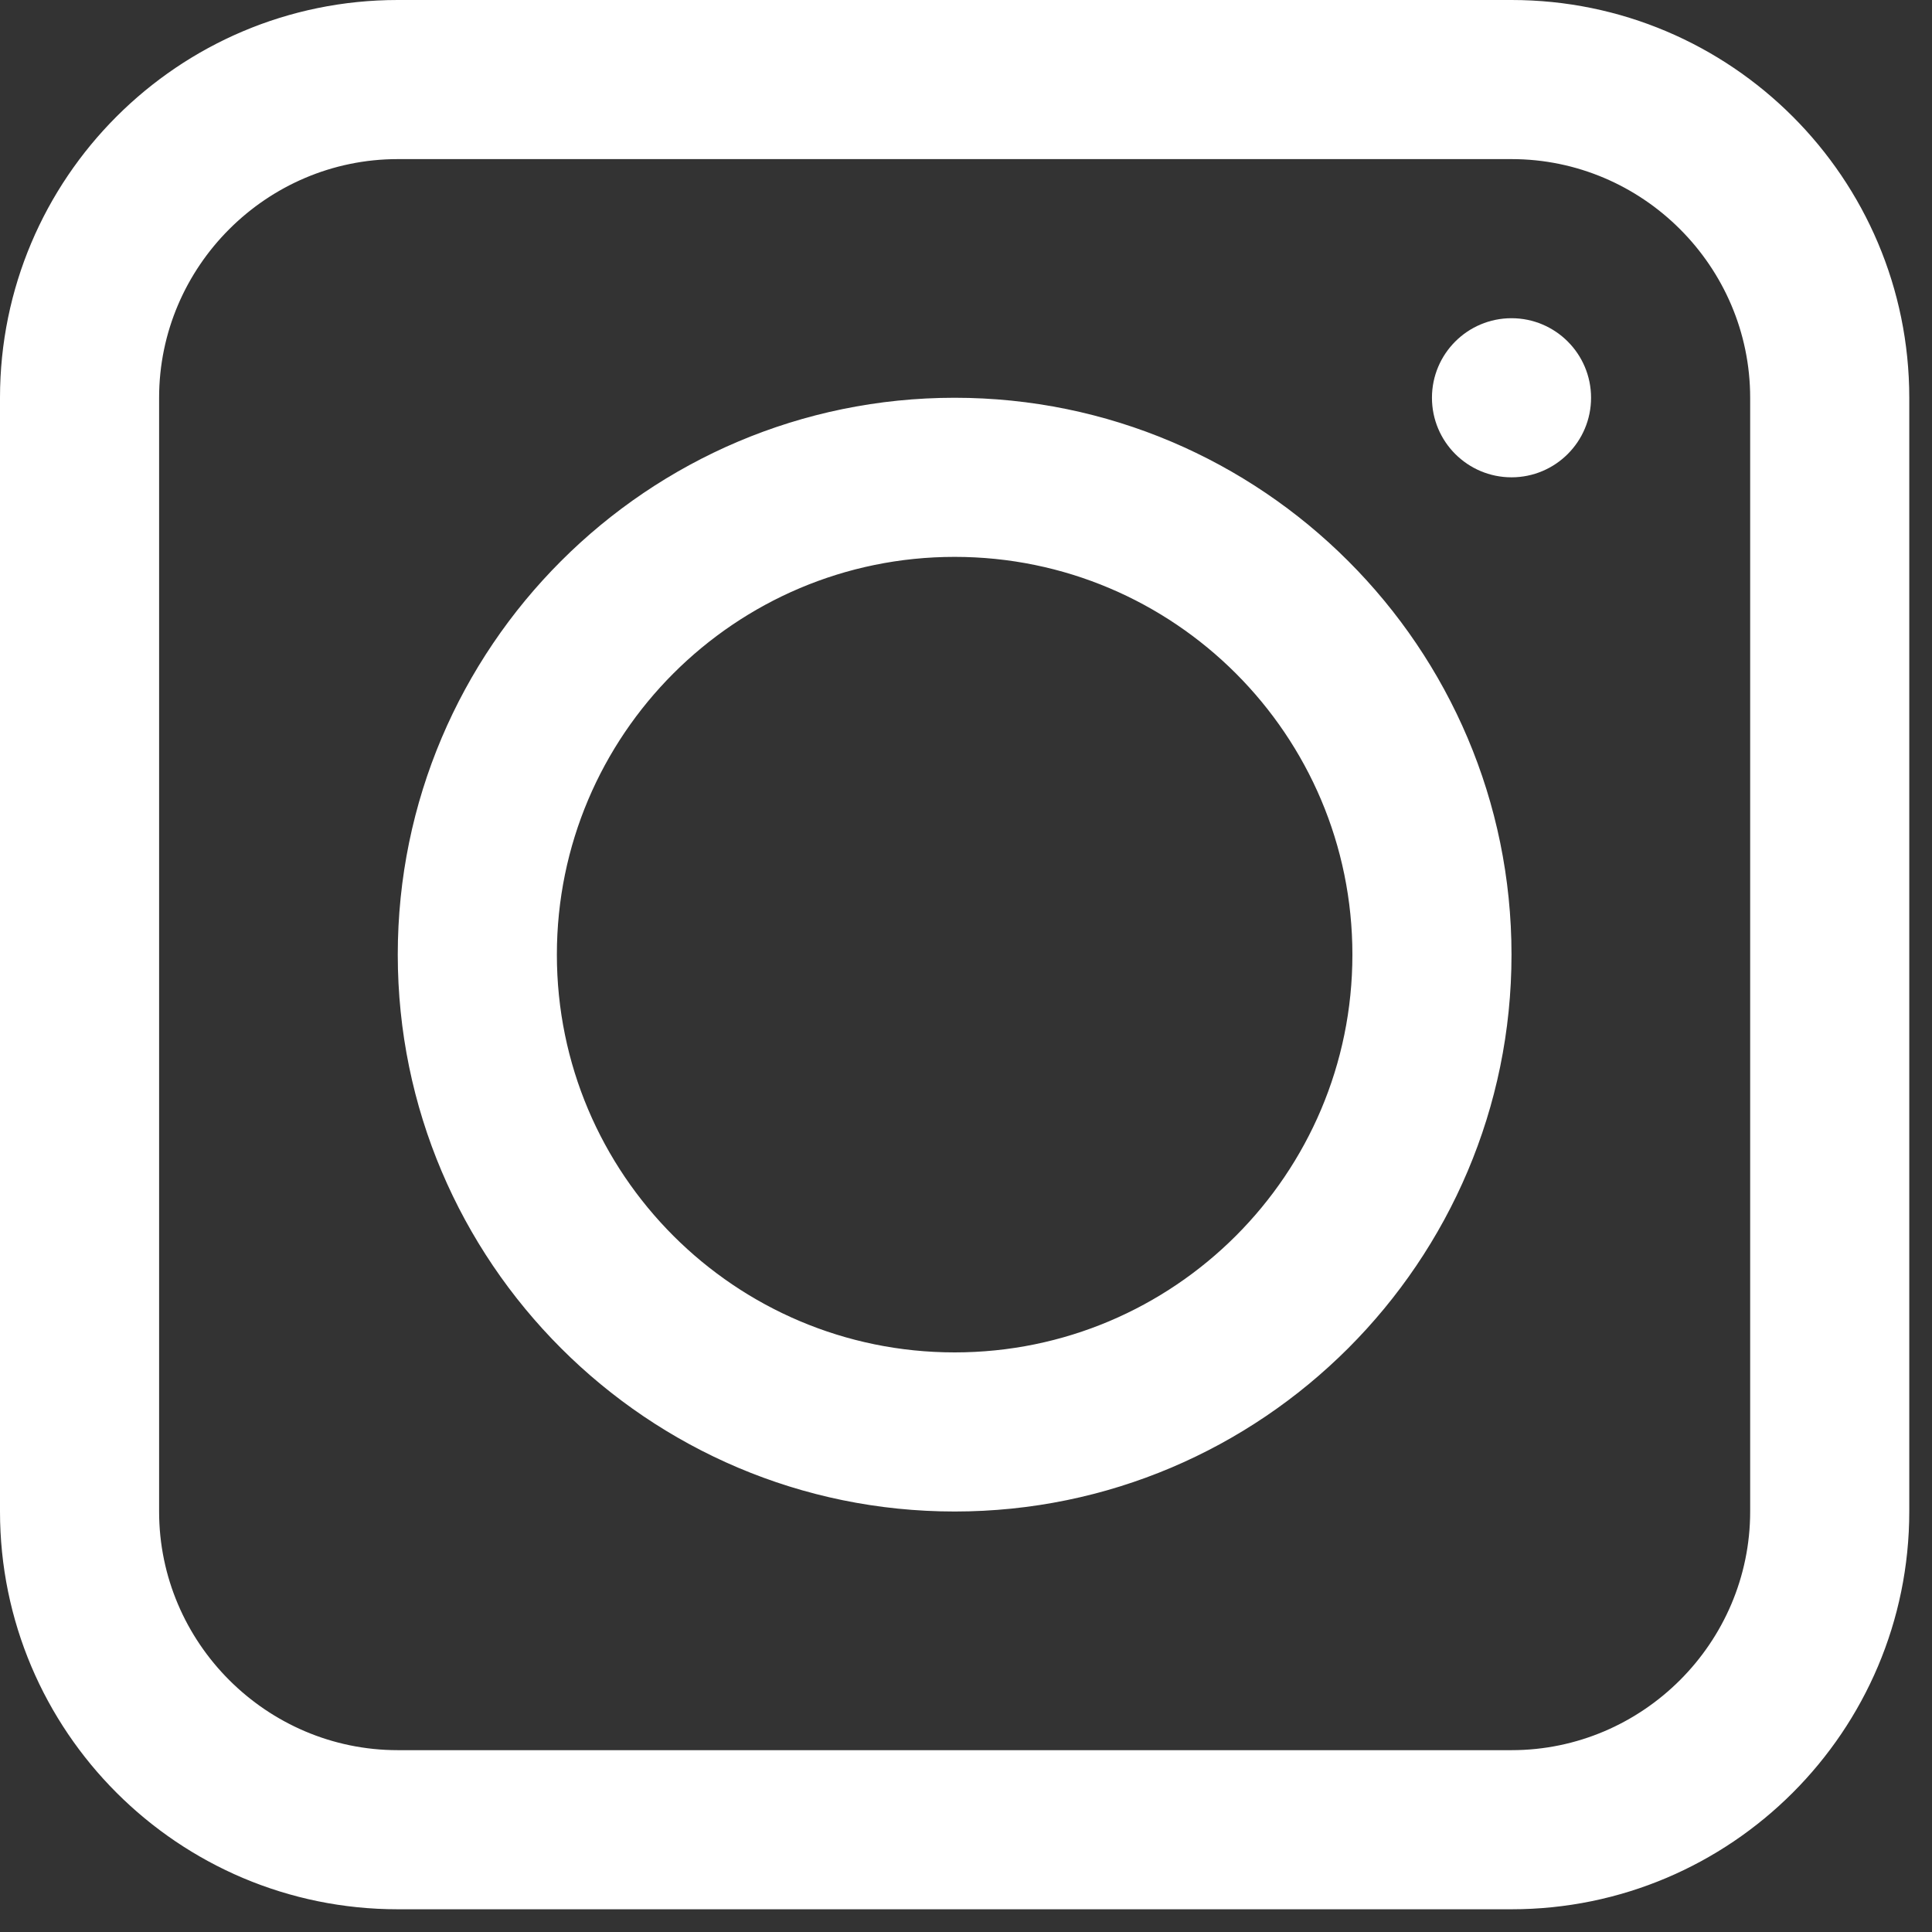 <svg width="34" height="34" viewBox="0 0 34 34" fill="none" xmlns="http://www.w3.org/2000/svg">
<rect x="0" y="0" width="34" height="34" fill="#333333" stroke="none"/>
<path d="M7 0.21H26.6C30.348 0.21 33.39 3.252 33.39 7V26.6C33.39 30.348 30.348 33.39 26.6 33.39H7C3.252 33.39 0.21 30.348 0.21 26.6V7C0.21 3.252 3.252 0.21 7 0.21ZM26.6 31.01C29.026 31.01 31.01 29.026 31.01 26.6V7C31.01 4.574 29.026 2.59 26.6 2.59H7C4.574 2.59 2.59 4.574 2.59 7V26.6C2.59 29.026 4.574 31.01 7 31.01H26.6Z" fill="white" stroke="white" stroke-width="0.42"/>
<path d="M7.21 16.8C7.21 11.512 11.512 7.21 16.8 7.21C22.088 7.21 26.39 11.512 26.39 16.8C26.39 22.088 22.088 26.39 16.8 26.39C11.512 26.39 7.21 22.088 7.21 16.8ZM9.59 16.8C9.59 20.78 12.82 24.01 16.8 24.01C20.78 24.01 24.01 20.78 24.01 16.8C24.01 12.82 20.78 9.59 16.8 9.59C12.82 9.59 9.59 12.82 9.59 16.8Z" fill="white" stroke="white" stroke-width="0.42"/>
<path d="M27.79 7C27.79 7.657 27.257 8.19 26.6 8.19C25.943 8.19 25.41 7.657 25.41 7C25.41 6.343 25.943 5.81 26.6 5.81C27.257 5.81 27.79 6.343 27.79 7Z" fill="white" stroke="white" stroke-width="0.42"/>
</svg>
